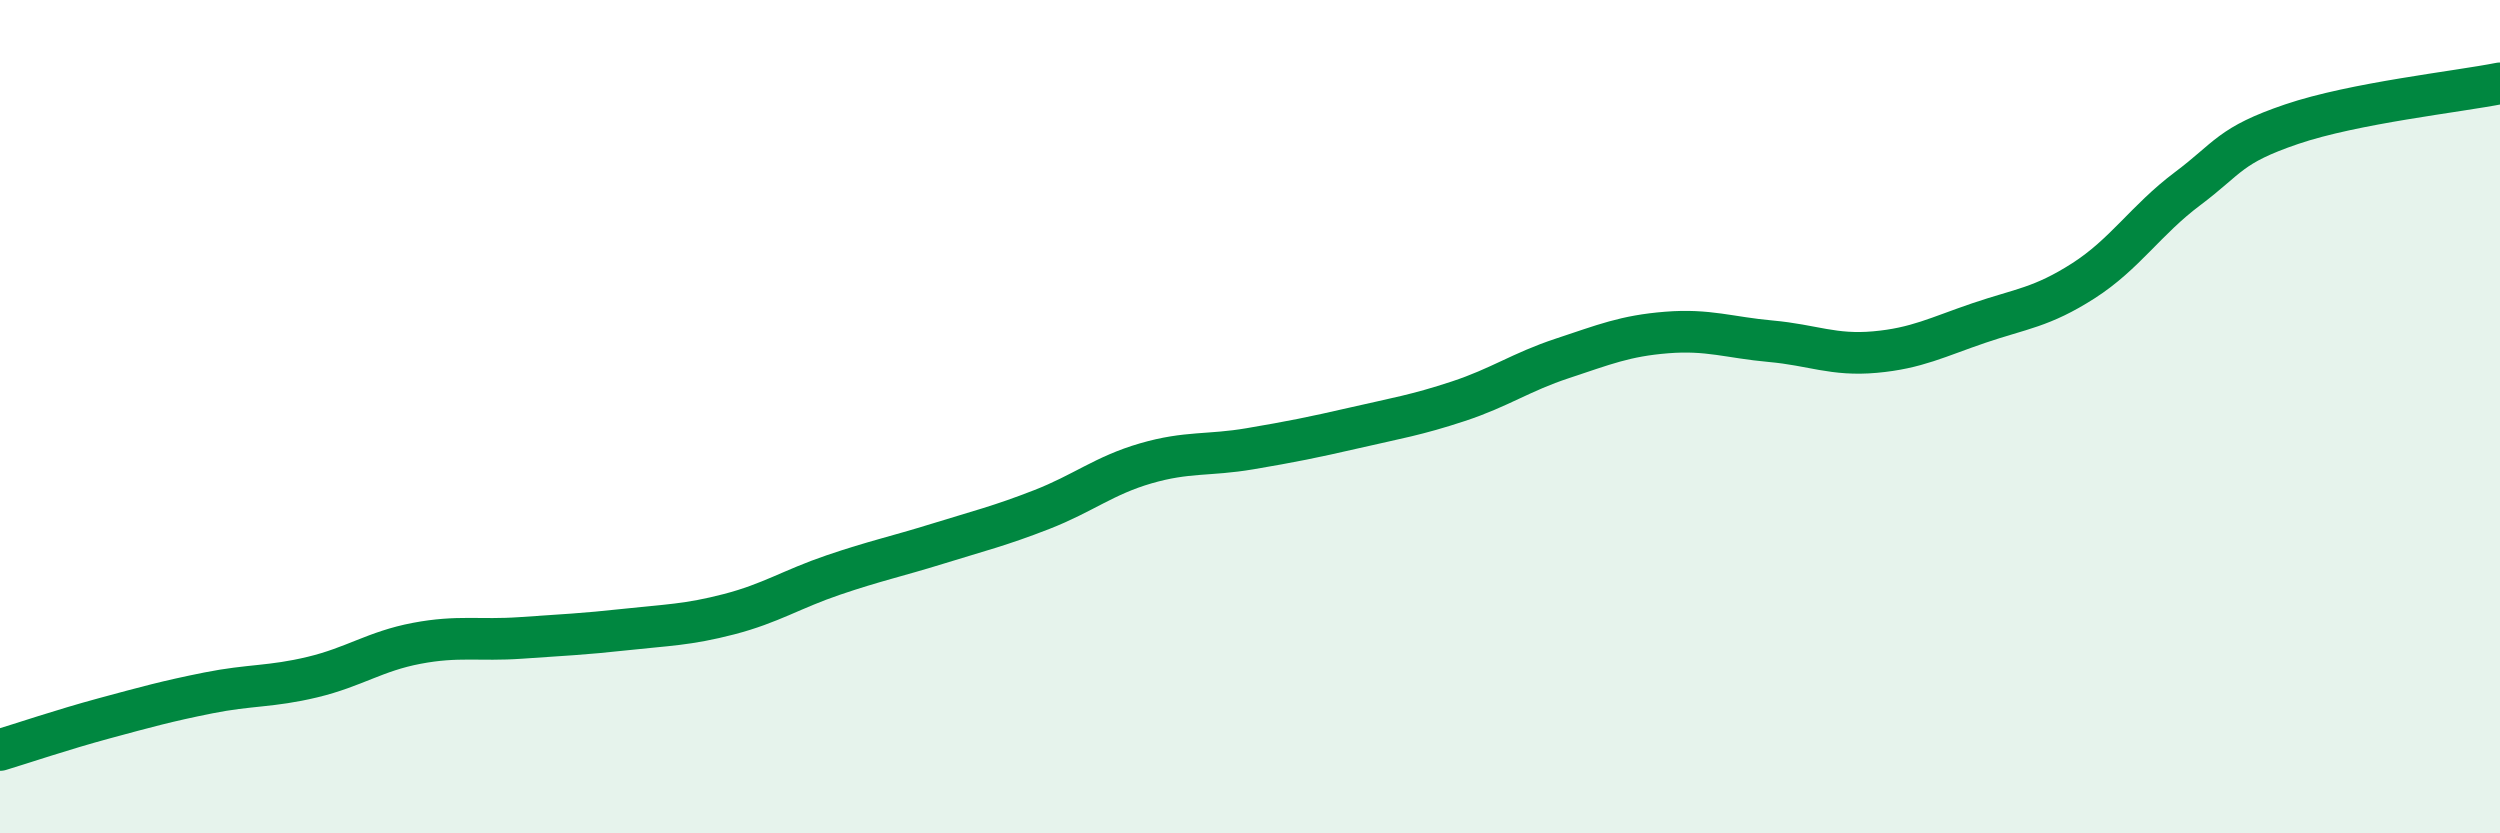 
    <svg width="60" height="20" viewBox="0 0 60 20" xmlns="http://www.w3.org/2000/svg">
      <path
        d="M 0,18 C 0.5,17.85 1.5,17.51 2.5,17.24 C 3.5,16.97 4,16.83 5,16.63 C 6,16.43 6.5,16.49 7.5,16.25 C 8.5,16.01 9,15.63 10,15.44 C 11,15.25 11.5,15.38 12.5,15.31 C 13.5,15.24 14,15.22 15,15.11 C 16,15 16.5,15 17.5,14.74 C 18.5,14.48 19,14.14 20,13.8 C 21,13.46 21.5,13.36 22.5,13.05 C 23.5,12.74 24,12.62 25,12.23 C 26,11.84 26.5,11.41 27.5,11.12 C 28.5,10.83 29,10.94 30,10.77 C 31,10.6 31.5,10.5 32.5,10.27 C 33.5,10.04 34,9.96 35,9.63 C 36,9.3 36.5,8.93 37.5,8.6 C 38.5,8.27 39,8.06 40,7.98 C 41,7.9 41.5,8.1 42.5,8.19 C 43.5,8.28 44,8.54 45,8.45 C 46,8.36 46.5,8.09 47.5,7.75 C 48.5,7.41 49,7.38 50,6.74 C 51,6.1 51.5,5.28 52.5,4.53 C 53.5,3.78 53.5,3.49 55,2.98 C 56.5,2.47 59,2.2 60,2L60 20L0 20Z"
        fill="#008740"
        opacity="0.1"
        stroke-linecap="round"
        stroke-linejoin="round"
      />
      <path
        d="M 0,18 C 0.5,17.85 1.5,17.51 2.5,17.24 C 3.5,16.97 4,16.83 5,16.63 C 6,16.43 6.5,16.49 7.5,16.25 C 8.5,16.01 9,15.63 10,15.44 C 11,15.25 11.5,15.38 12.5,15.31 C 13.5,15.24 14,15.22 15,15.11 C 16,15 16.5,15 17.5,14.74 C 18.5,14.48 19,14.14 20,13.8 C 21,13.46 21.5,13.36 22.5,13.05 C 23.5,12.74 24,12.62 25,12.23 C 26,11.84 26.5,11.41 27.5,11.12 C 28.5,10.83 29,10.94 30,10.77 C 31,10.6 31.5,10.5 32.5,10.27 C 33.5,10.04 34,9.96 35,9.63 C 36,9.3 36.5,8.93 37.5,8.6 C 38.5,8.27 39,8.06 40,7.98 C 41,7.9 41.5,8.1 42.5,8.19 C 43.5,8.28 44,8.54 45,8.45 C 46,8.36 46.5,8.09 47.5,7.75 C 48.5,7.41 49,7.38 50,6.74 C 51,6.1 51.5,5.28 52.5,4.53 C 53.5,3.78 53.5,3.49 55,2.98 C 56.5,2.47 59,2.2 60,2"
        stroke="#008740"
        stroke-width="1"
        fill="none"
        stroke-linecap="round"
        stroke-linejoin="round"
      />
    </svg>
  